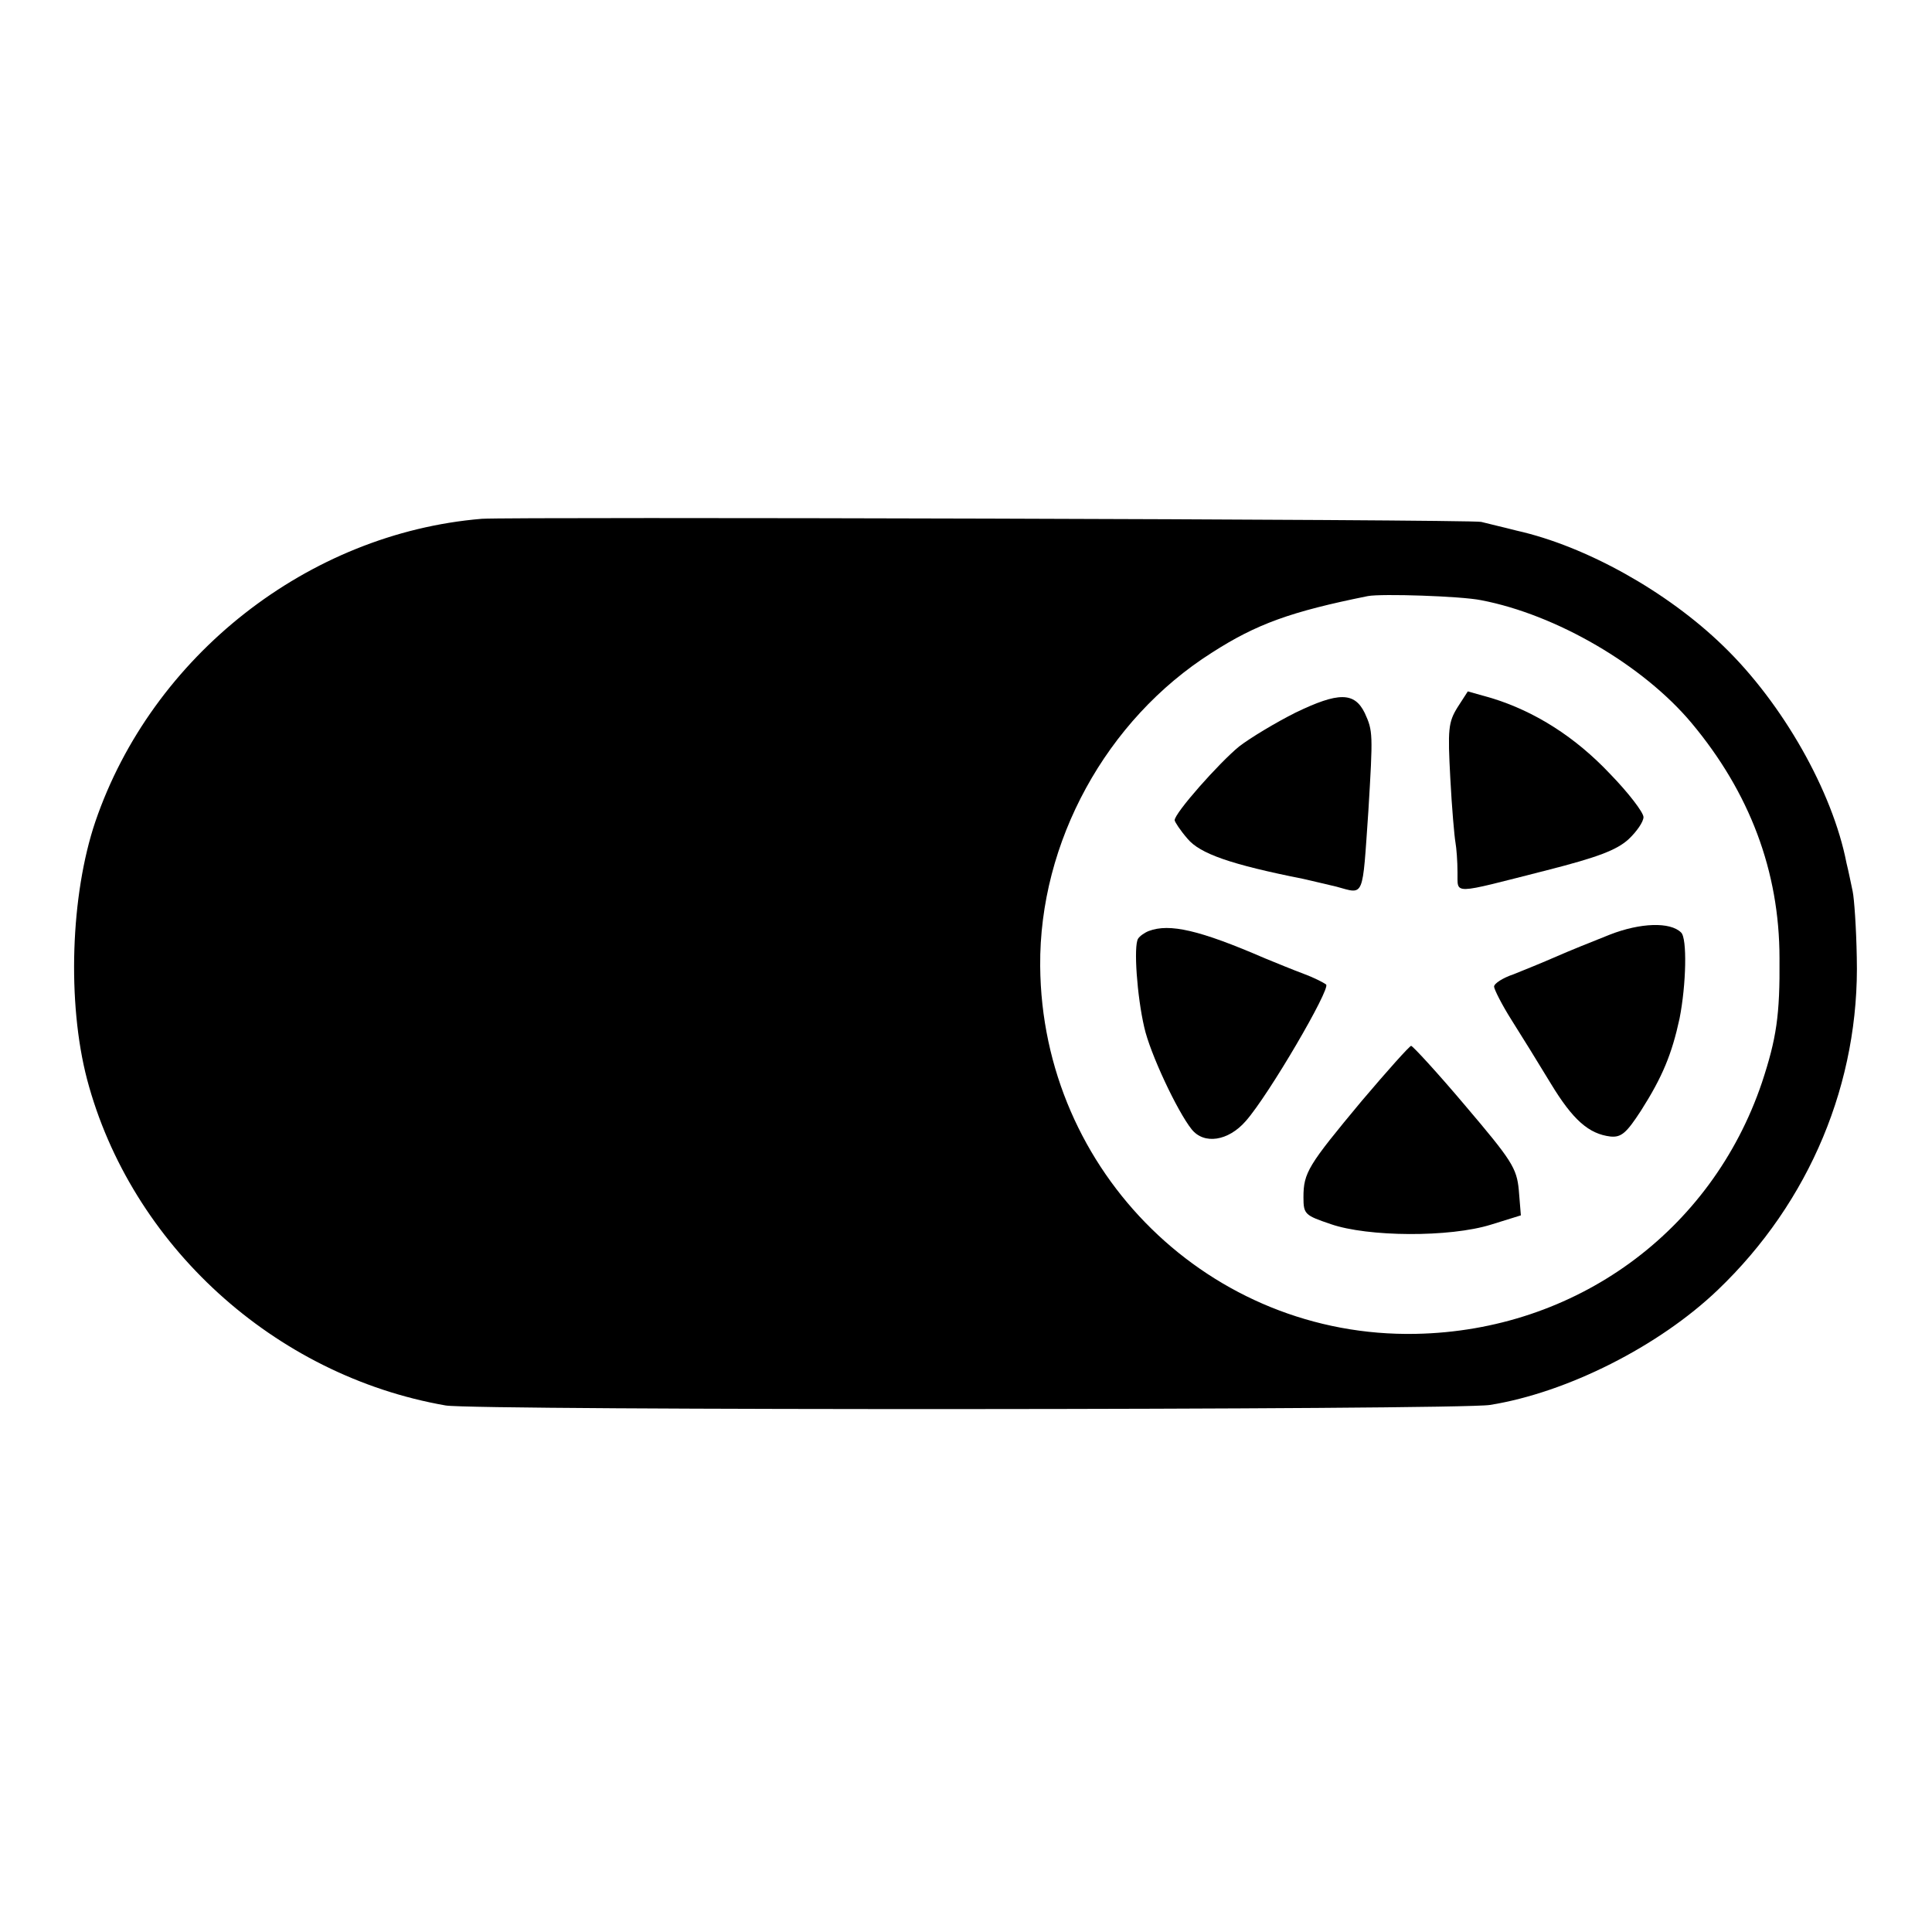 <?xml version="1.0" standalone="no"?>
<!DOCTYPE svg PUBLIC "-//W3C//DTD SVG 20010904//EN"
 "http://www.w3.org/TR/2001/REC-SVG-20010904/DTD/svg10.dtd">
<svg version="1.0" xmlns="http://www.w3.org/2000/svg"
 width="375pt" height="375pt" viewBox="0 0 375 375"
 preserveAspectRatio="xMidYMid meet">
<g transform="translate(0,375) scale(0.1,-0.1)"
fill="#000000" stroke="none">
<path d="M935 2743 c-337 -28 -640 -266 -750 -588 -48 -142 -55 -351 -16 -500
85 -321 363 -575 696 -633 55 -10 1968 -9 2027 1 150 24 328 114 442 223 179
171 276 404 270 646 -1 57 -5 114 -8 128 -3 14 -8 39 -12 55 -27 139 -124 310
-239 421 -109 106 -267 194 -401 224 -27 7 -58 14 -69 17 -19 5 -1880 10
-1940 6z m1940 -158 c146 -28 314 -126 408 -238 113 -135 171 -288 171 -457 1
-111 -6 -156 -34 -241 -98 -290 -362 -482 -672 -488 -398 -8 -726 313 -729
714 -2 240 128 478 333 608 87 56 154 80 303 110 26 5 181 0 220 -8z"/>
<path d="M2829 2377 c-18 -29 -19 -43 -14 -137 3 -58 8 -114 10 -125 2 -11 4
-37 4 -58 1 -44 -15 -44 174 4 98 25 135 39 158 60 16 15 29 34 29 43 0 9 -29
47 -65 84 -67 71 -145 121 -230 147 l-46 13 -20 -31z"/>
<path d="M2515 2367 c-38 -19 -88 -49 -110 -66 -39 -32 -125 -129 -125 -143 0
-3 11 -20 25 -36 24 -29 84 -50 225 -78 14 -3 42 -10 64 -15 55 -15 50 -25 62
147 9 150 9 155 -7 190 -20 41 -51 41 -134 1z"/>
<path d="M3125 1936 c-33 -13 -80 -32 -105 -43 -25 -11 -62 -26 -82 -34 -21
-7 -38 -18 -38 -24 0 -5 15 -35 34 -65 19 -30 53 -85 76 -123 43 -71 74 -98
116 -103 21 -2 31 7 59 50 42 66 60 110 75 179 13 66 15 156 3 167 -21 21 -79
19 -138 -4z"/>
<path d="M2230 1943 c-8 -3 -18 -10 -21 -15 -9 -14 -2 -112 12 -172 11 -50 64
-163 92 -198 24 -30 71 -23 105 16 45 51 165 257 156 265 -5 4 -25 14 -44 21
-19 7 -53 21 -75 30 -127 55 -185 68 -225 53z"/>
<path d="M2643 1613 c-104 -125 -113 -139 -113 -187 0 -33 3 -35 53 -52 72
-25 231 -26 311 -1 l58 18 -4 49 c-4 43 -14 58 -104 164 -54 64 -102 116 -105
116 -3 0 -46 -48 -96 -107z"/>
</g>
</svg>
